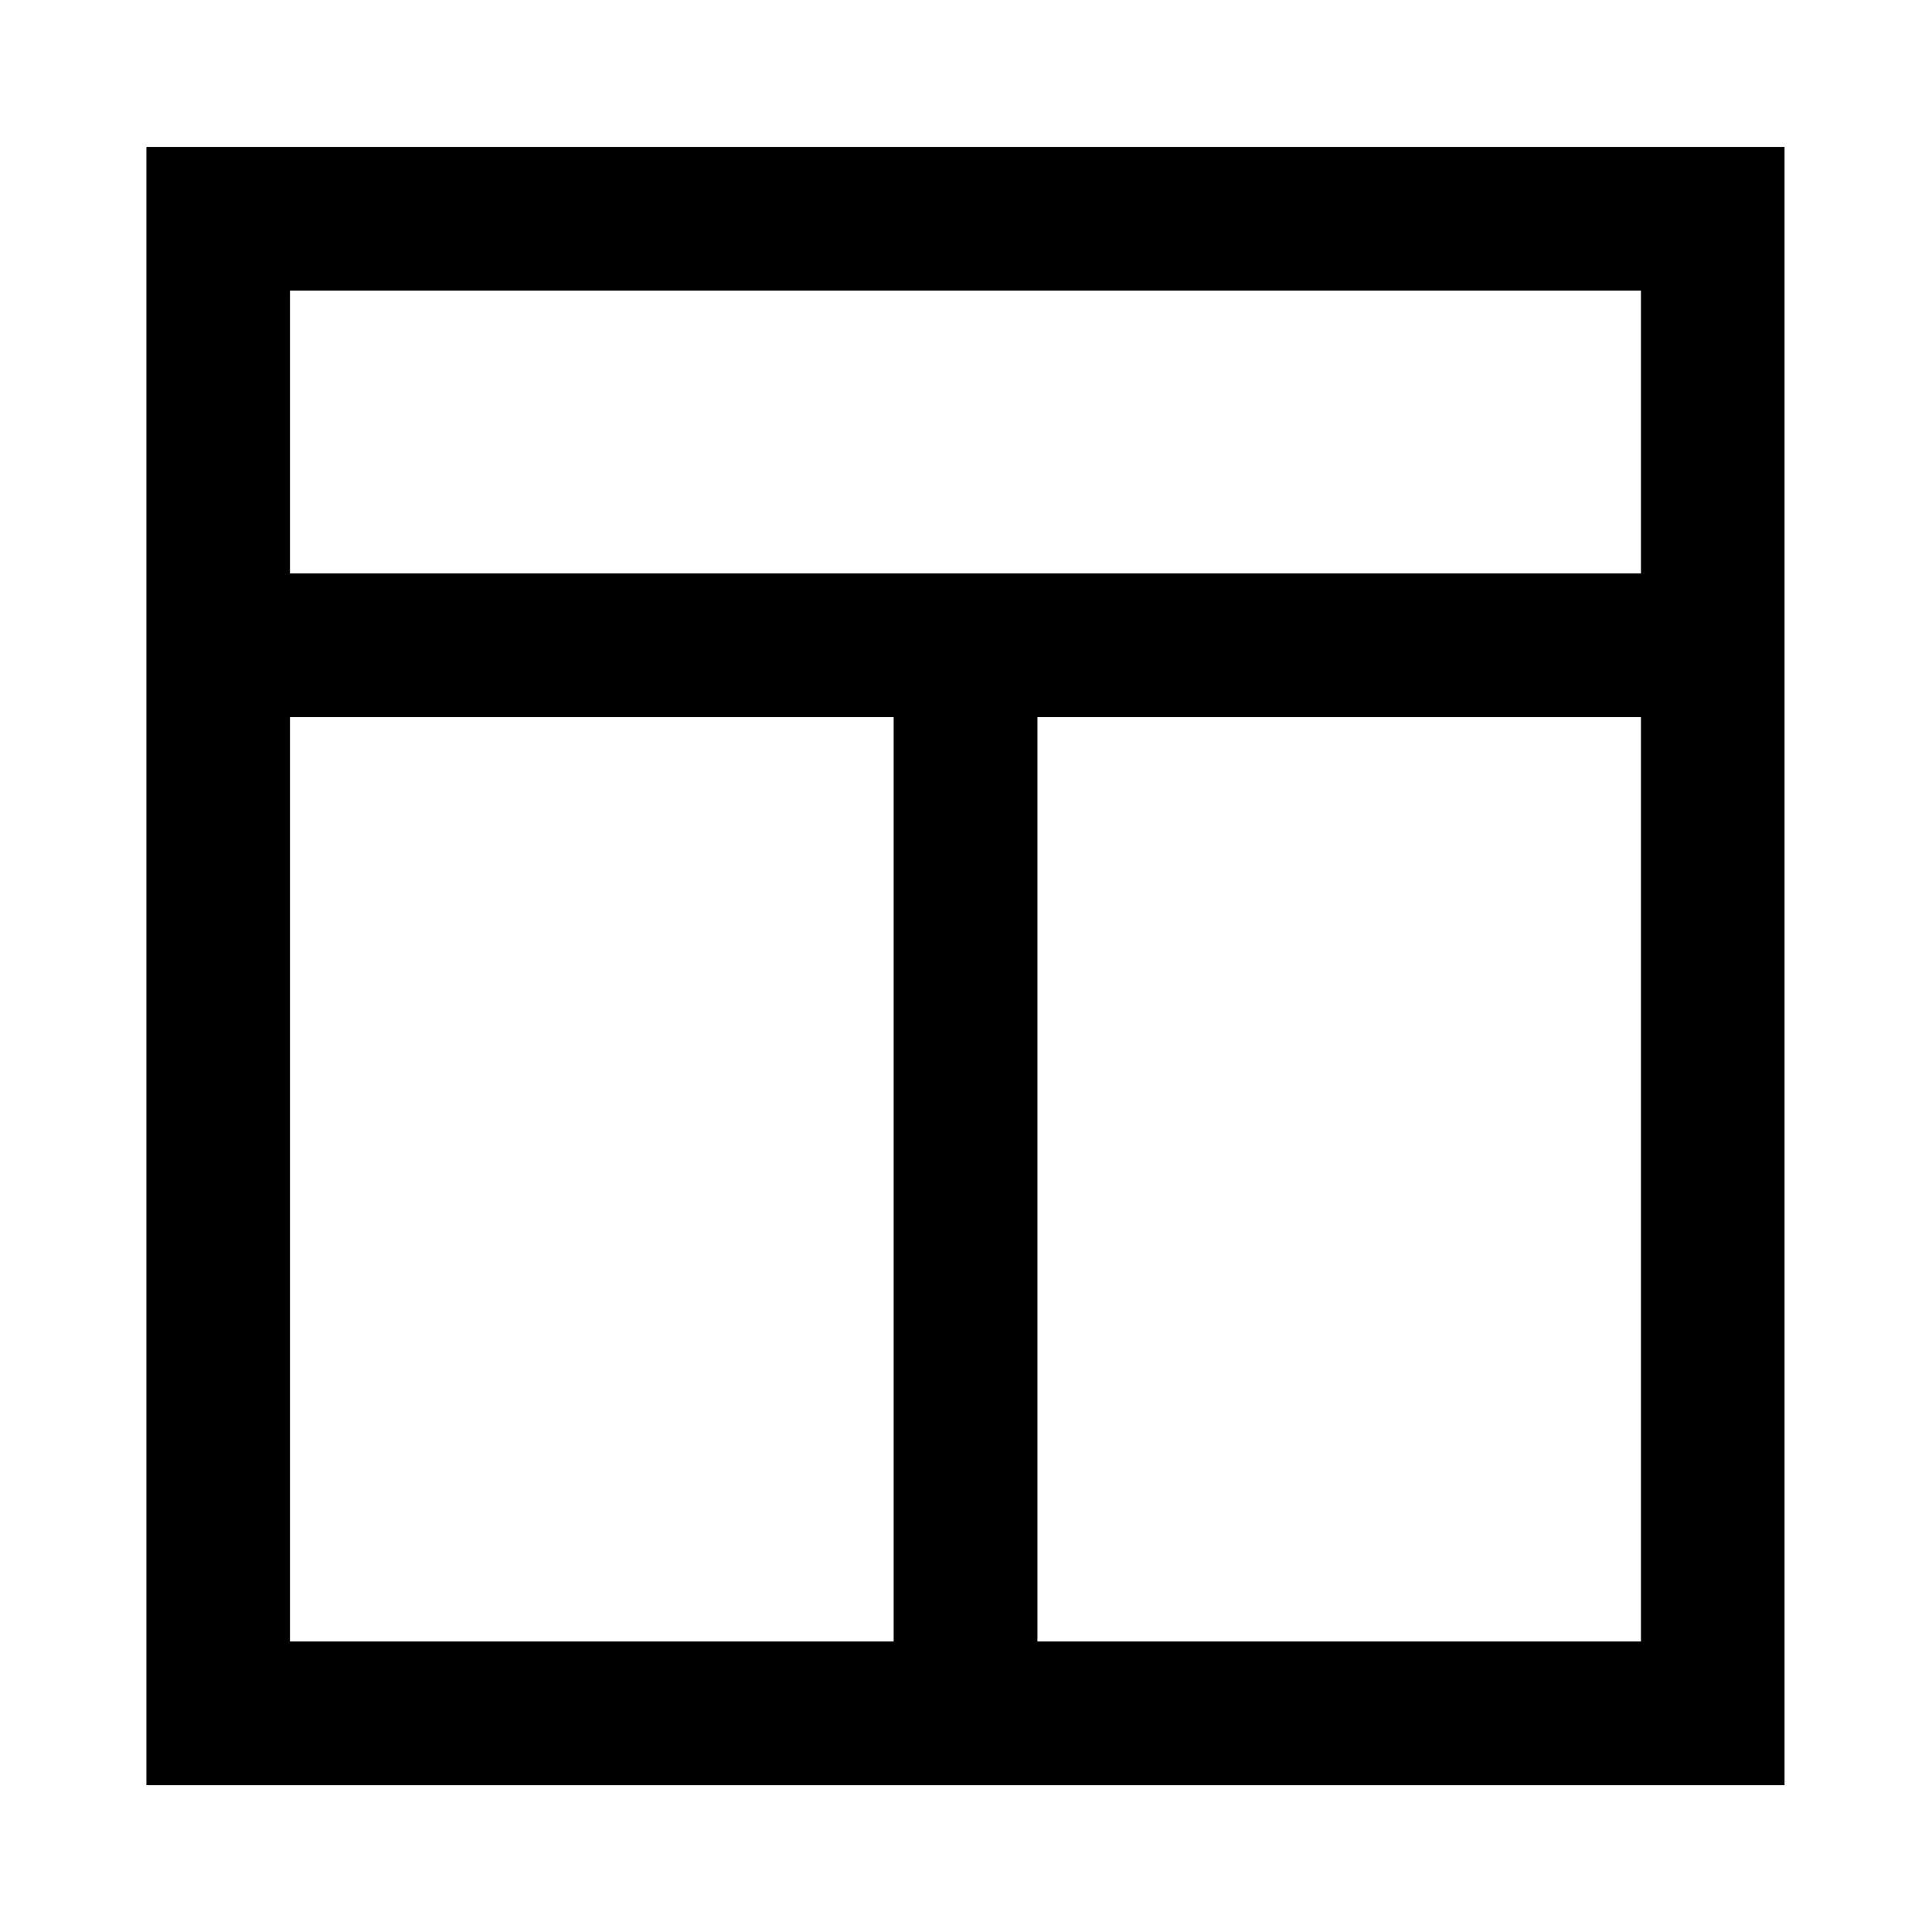 <?xml version="1.0" encoding="UTF-8"?>
<!-- Uploaded to: ICON Repo, www.svgrepo.com, Generator: ICON Repo Mixer Tools -->
<svg fill="#000000" width="800px" height="800px" version="1.1" viewBox="144 144 512 512" xmlns="http://www.w3.org/2000/svg">
 <path d="m418.93 334.05h159.94v244.96h-159.94zm-198.08 0h159.98v244.96h-159.98zm0-113.04h358.02v74.961h-358.02zm-38.047-38.07v434.16h434.12v-434.16z"/>
</svg>
